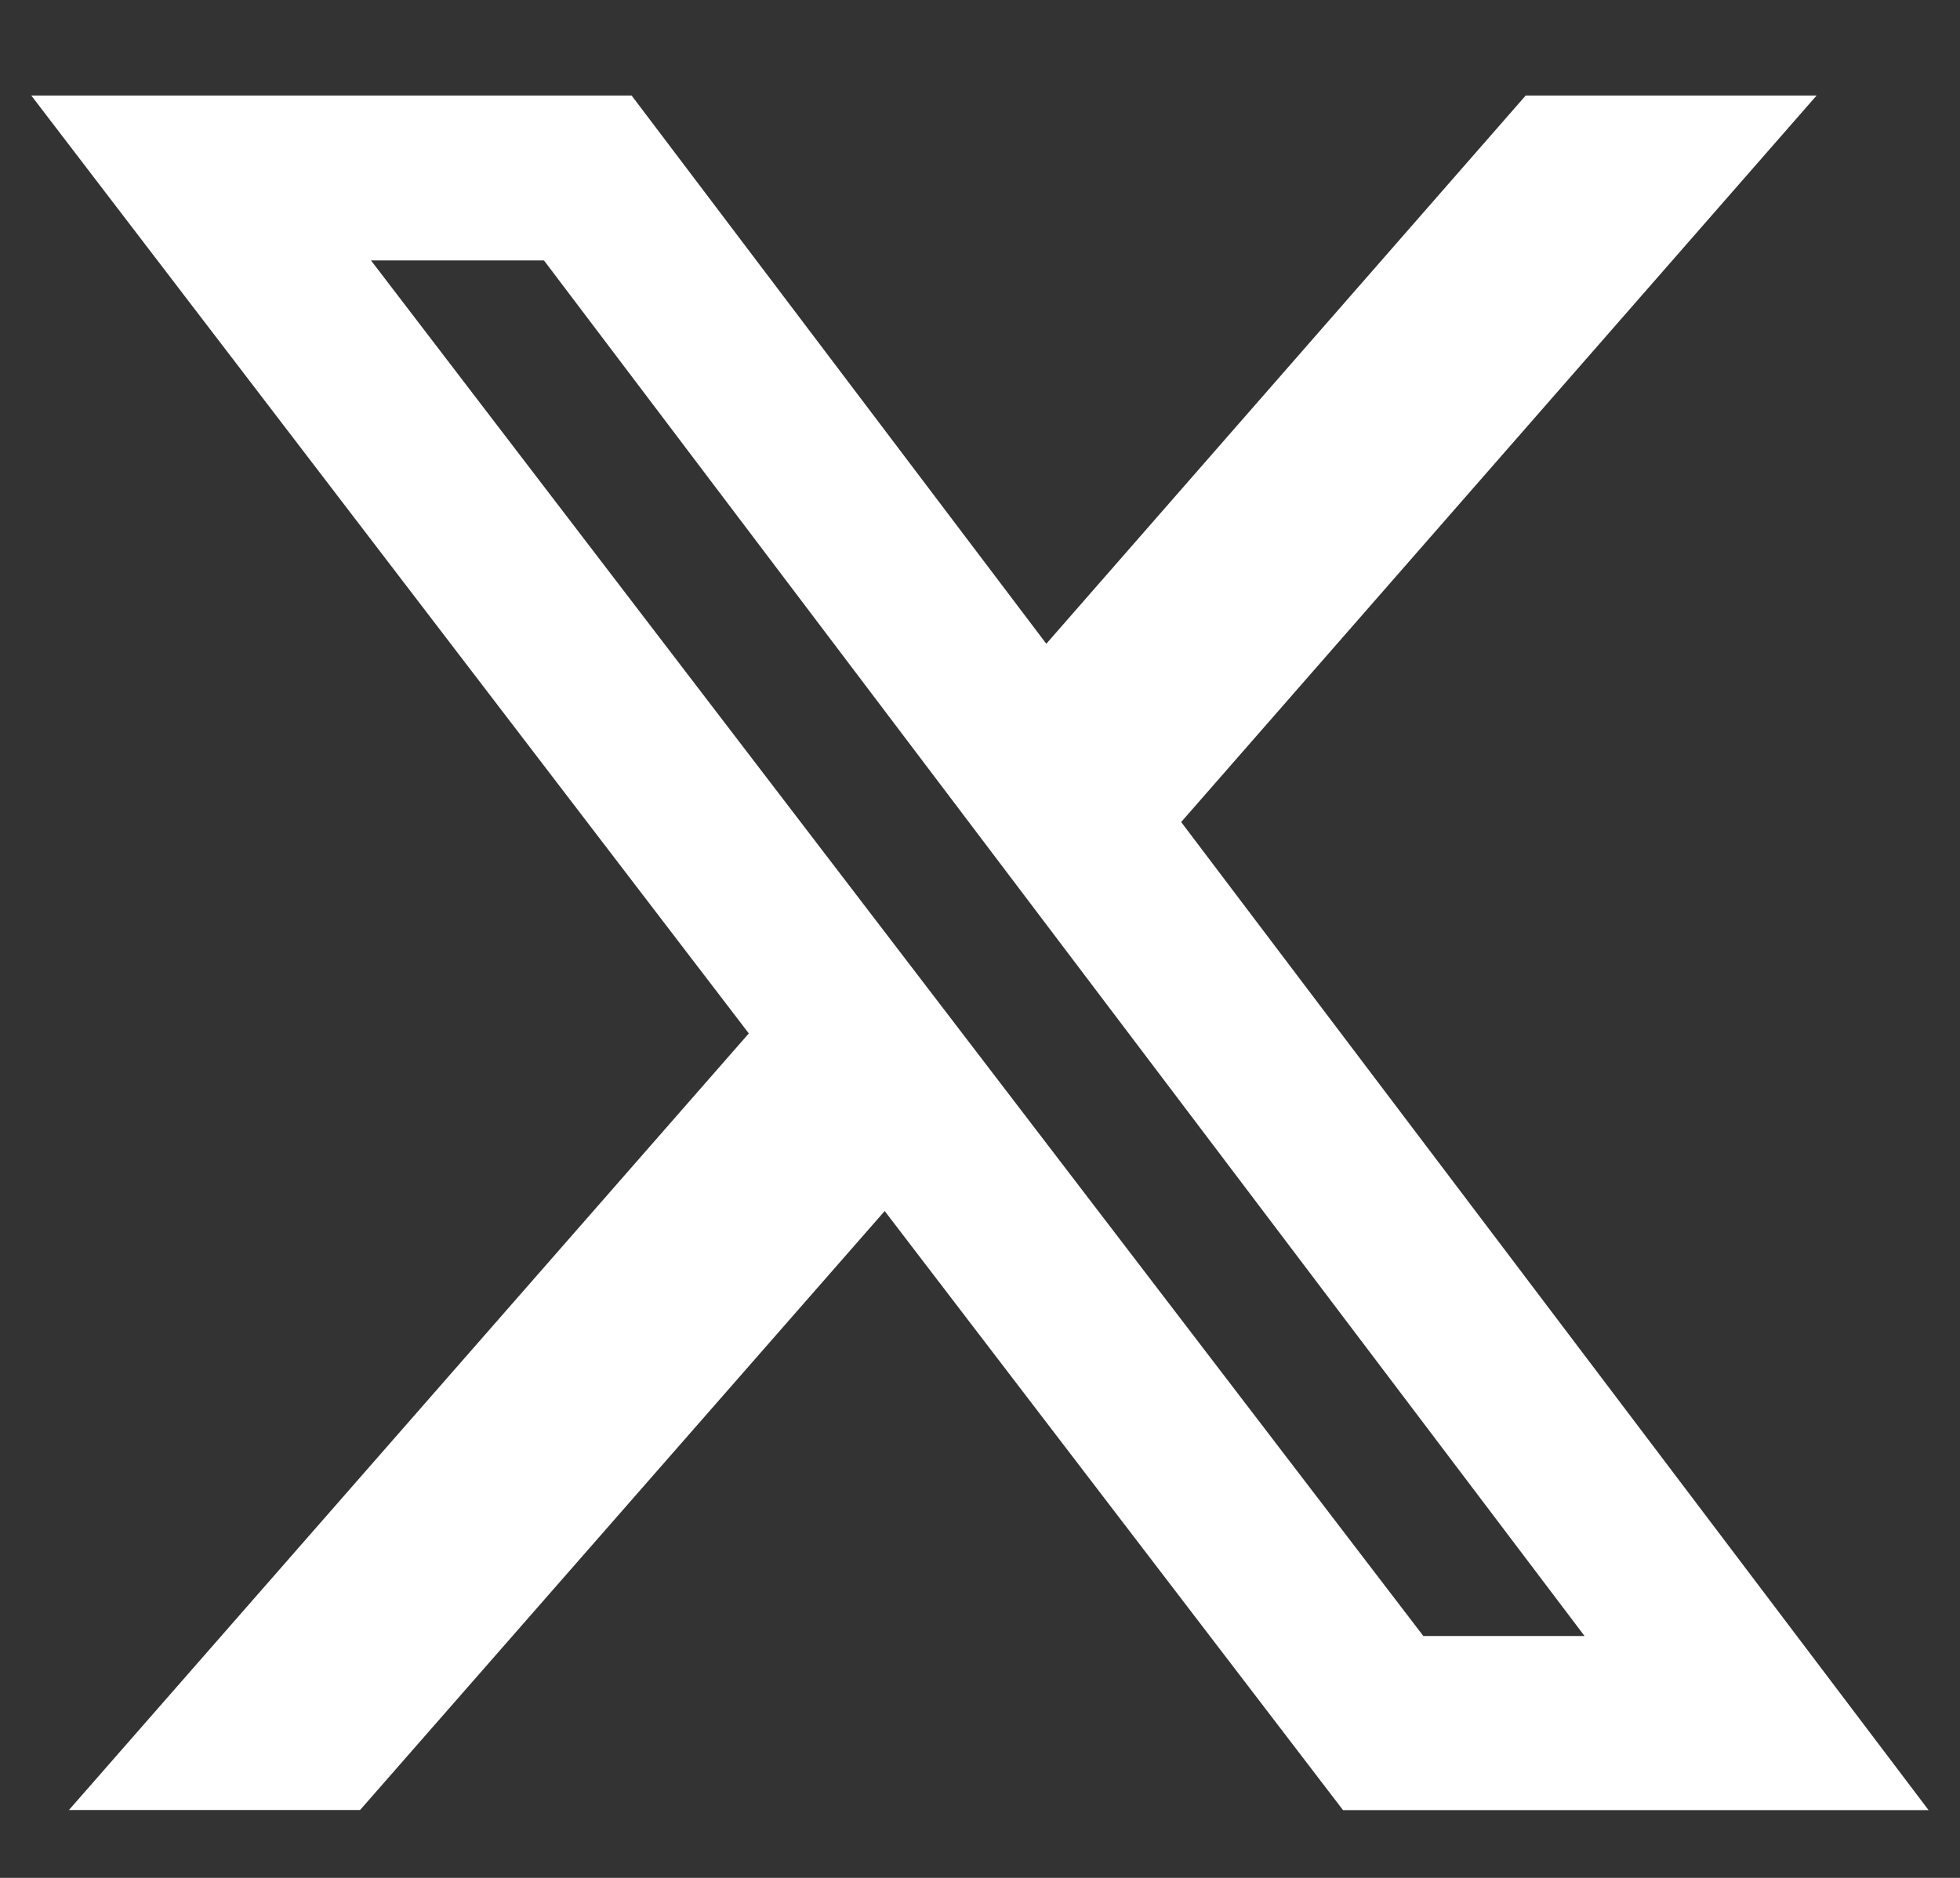 <svg width="24" height="23" viewBox="0 0 24 23" fill="none" xmlns="http://www.w3.org/2000/svg">
<rect x="0" y="0" width="24" height="23" fill="#333333" stroke="none"/>
<g clip-path="url(#clip0_3426_100)">
<path d="M10.844 14.82L4.409 22.169H0.844L9.179 12.646L10.844 14.82Z" fill="white"/>
<path d="M12.789 7.911L18.682 1.17H22.244L14.439 10.096L12.789 7.911Z" fill="white"/>
<path d="M23.615 22.17H16.445L0.383 1.17H7.734L23.615 22.17ZM17.429 20.038H19.403L6.661 3.19H4.543L17.429 20.038Z" fill="white"/>
</g>
<defs>
<clipPath id="clip0_3426_100">
<rect width="24" height="22" fill="white" transform="translate(0 0.67)"/>
</clipPath>
</defs>
</svg>
